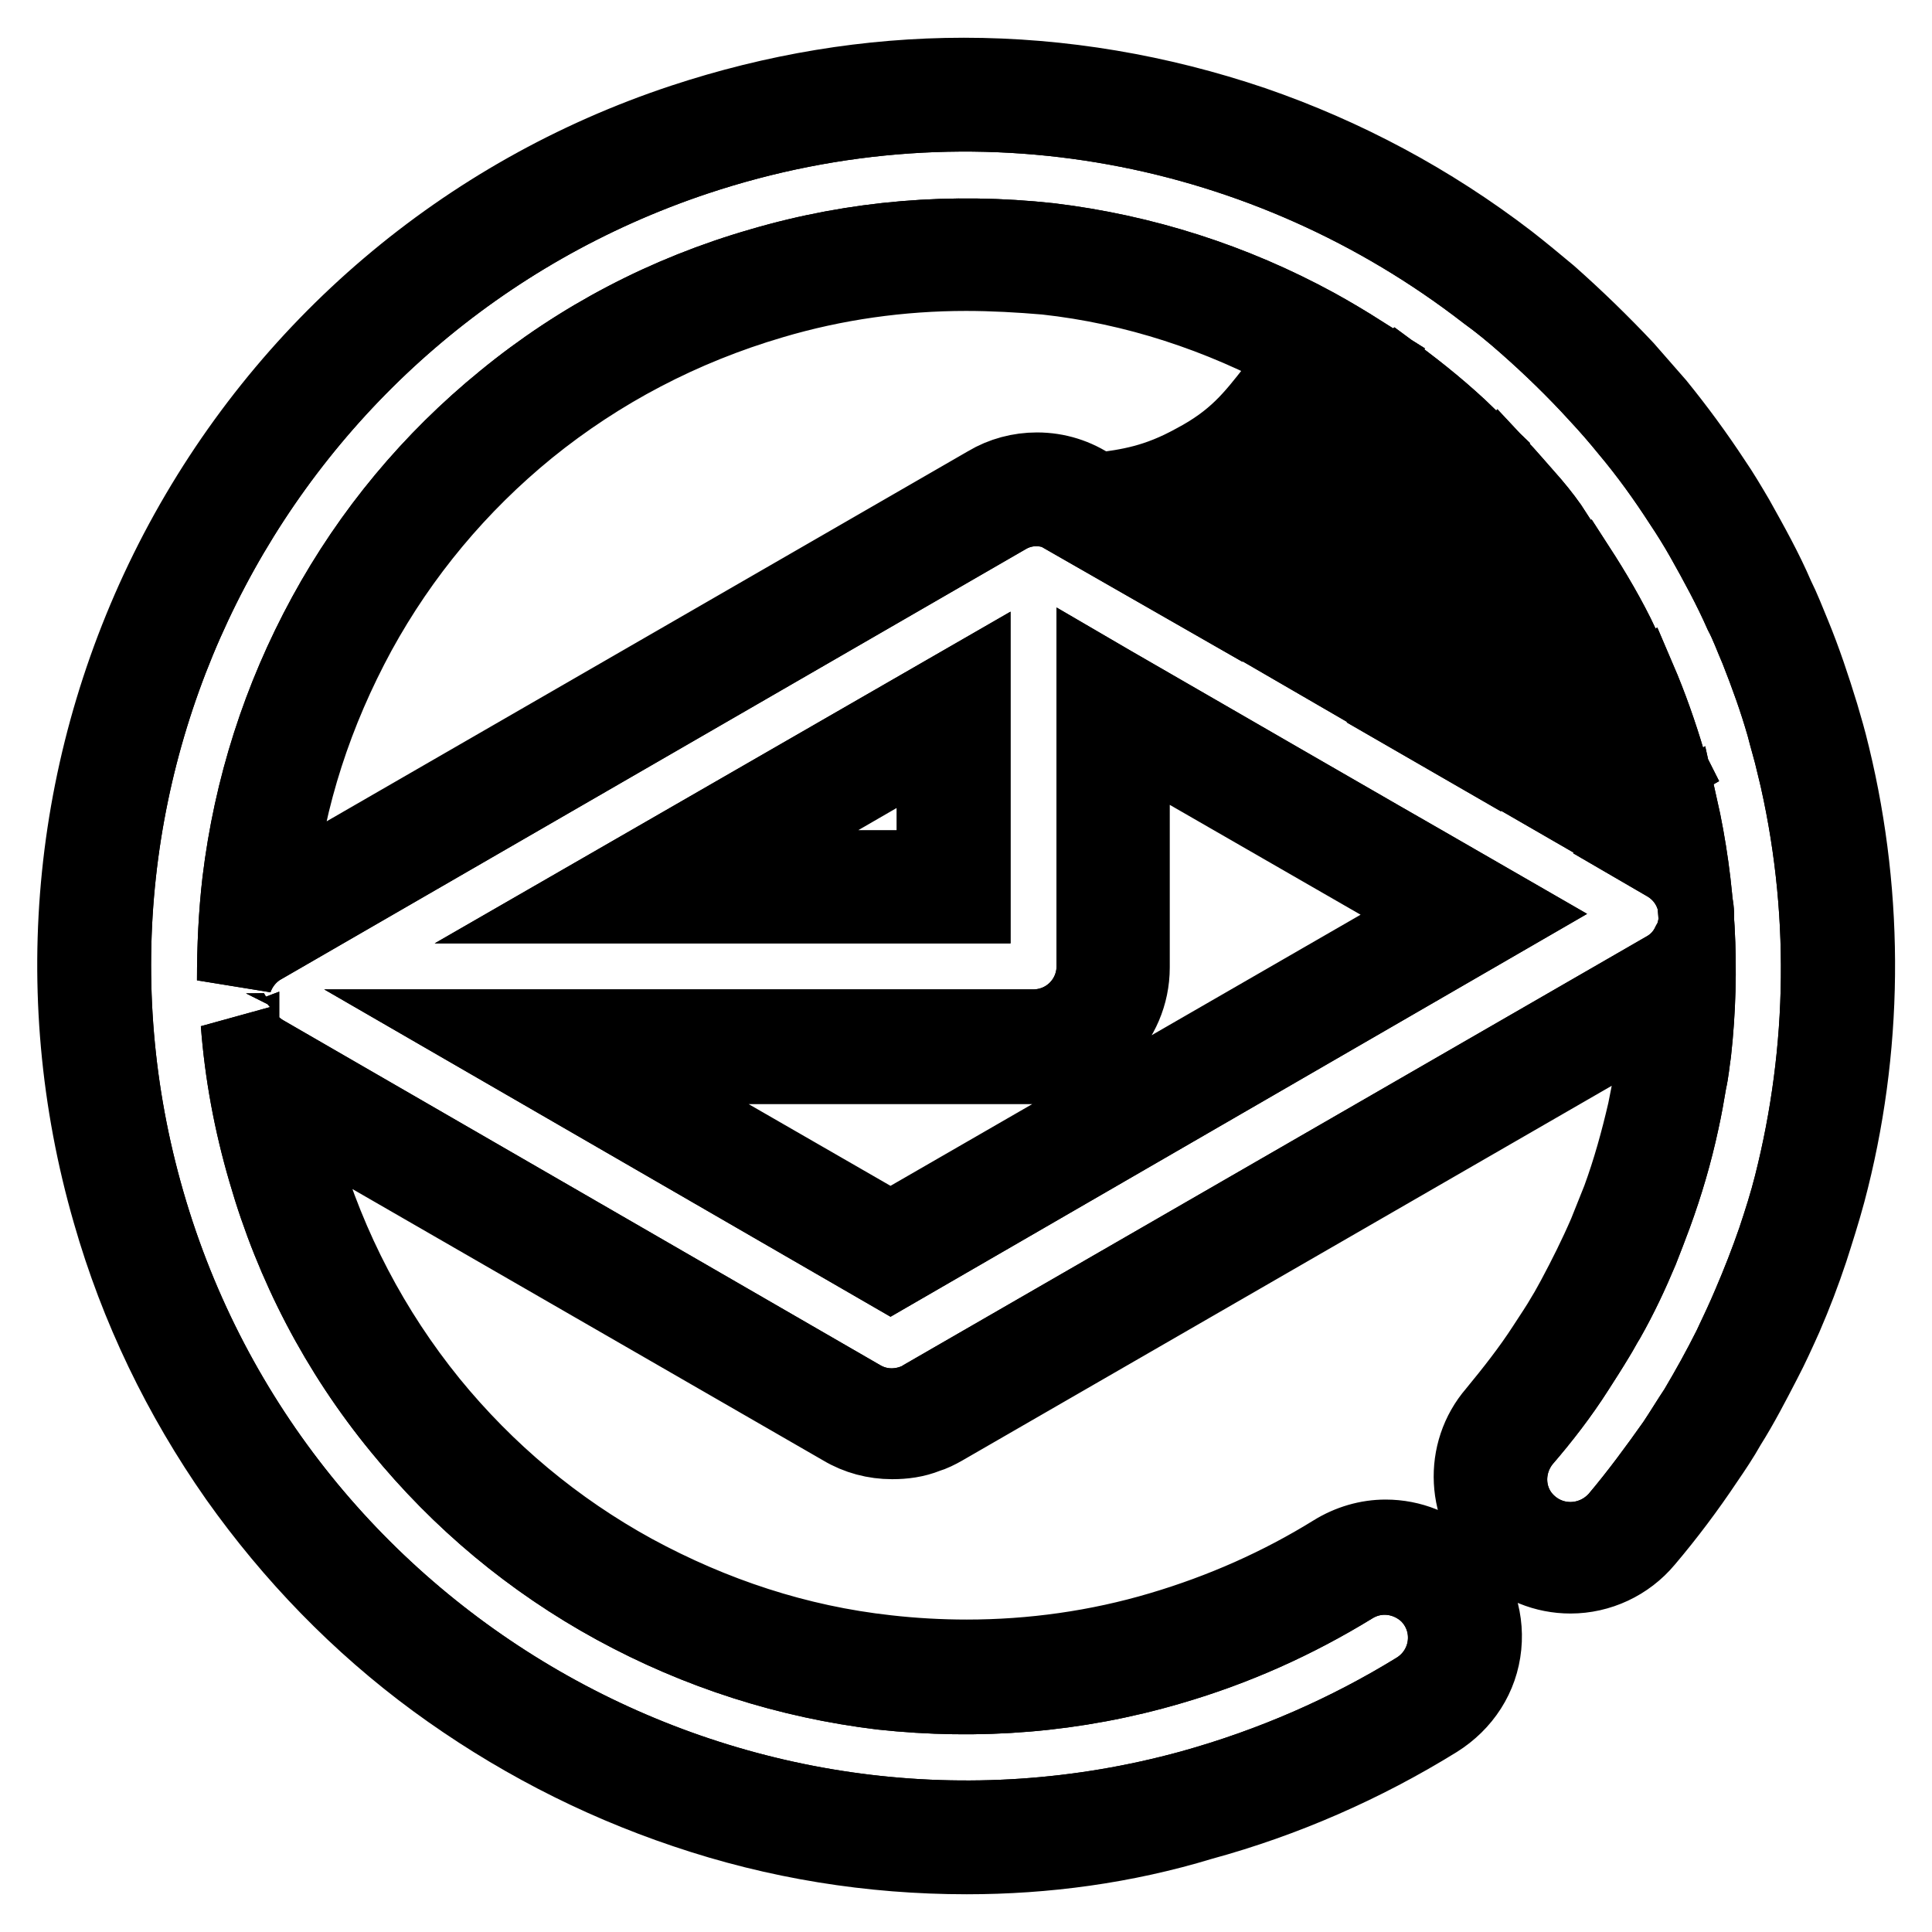 <?xml version="1.0" encoding="utf-8"?>
<!-- Svg Vector Icons : http://www.onlinewebfonts.com/icon -->
<!DOCTYPE svg PUBLIC "-//W3C//DTD SVG 1.1//EN" "http://www.w3.org/Graphics/SVG/1.1/DTD/svg11.dtd">
<svg version="1.1" xmlns="http://www.w3.org/2000/svg" xmlns:xlink="http://www.w3.org/1999/xlink" x="0px" y="0px" viewBox="0 0 256 256" enable-background="new 0 0 256 256" xml:space="preserve">
<g> <path stroke-width="10" fill-opacity="0" stroke="#000000"  d="M128.1,246c-12.7,0-25.2-2-37.3-6.1c-11.9-4-23-9.8-33.1-17.2c-10.2-7.5-19-16.6-26.3-26.9 c-7.5-10.7-13.2-22.5-16.8-35.1c-8.5-29.4-5.3-60.6,8.9-87.7c14.2-27,38-47.3,67-56.9c12.1-4,24.6-6.1,37.2-6.1 c13,0,25.9,2.2,38.3,6.4c12.2,4.2,23.6,10.3,33.9,18.2c1.8,1.4,3.6,2.9,5.4,4.4c3.5,3.1,6.9,6.4,10.1,9.8c1.4,1.6,2.8,3.2,4.2,4.8 c2.6,3.2,5.1,6.6,7.4,10.1c1.1,1.6,2.1,3.3,3.1,5c1.9,3.4,3.8,6.8,5.3,10.3c0.8,1.6,1.5,3.4,2.2,5.1c1.4,3.4,2.6,7,3.7,10.6 c0.5,1.7,1,3.4,1.4,5.1l0.1,0.4c4.6,19,4.4,39-0.6,57.8c-0.7,2.6-1.5,5.1-2.3,7.6c-1,3-2.1,5.9-3.4,8.9c-0.9,2-1.8,4-2.8,5.9 c-1.5,2.9-3,5.8-4.7,8.5c-0.9,1.6-1.9,3.1-3,4.7c-2.4,3.6-5.1,7.2-7.9,10.5c-2.5,3-6.2,4.7-10,4.7c-3.4,0-6.6-1.3-9.1-3.7 c-5-4.8-5.4-12.7-0.9-17.9c2.3-2.8,4.6-5.7,6.6-8.8c0.9-1.4,1.8-2.7,2.6-4.1c0.5-0.8,0.9-1.6,1.3-2.3c1.5-2.8,2.9-5.6,4.2-8.6 c0.6-1.5,1.2-3,1.8-4.5c1.4-3.8,2.5-7.8,3.4-11.7c0.3-1.6,0.7-3.3,0.9-5c0.2-1.3,0.4-2.6,0.5-3.7c0.2-1.3,0.3-2.7,0.4-4l-94.8,54.7 c-0.7,0.4-1.5,0.8-2.2,1c-1.5,0.6-3,0.8-4.6,0.8c-2.3,0-4.6-0.6-6.6-1.8l-73.2-42.2c0.5,2.2,1,4.4,1.7,6.5 c3.5,11.9,9.2,22.8,16.9,32.3c7.5,9.2,16.6,16.8,27,22.5c10.5,5.7,21.7,9.4,33.5,10.7c3.5,0.4,7.1,0.6,10.6,0.6 c8.6,0,17.3-1.2,25.7-3.7c8.1-2.4,15.8-5.8,22.9-10.2c2.1-1.3,4.5-2,6.9-2c3.4,0,6.6,1.3,9,3.6c2.9,2.8,4.4,6.8,4,10.8 c-0.4,4.1-2.7,7.6-6.2,9.8c-9.7,6-20.2,10.6-31.2,13.6C149,244.6,138.5,246,128.1,246L128.1,246z M118,162.9l72.3-41.7L150,98v30.2 c0,7.2-5.9,13.1-13.1,13.1H80.5L118,162.9z M128,36.2c-8.6,0-17.3,1.2-25.7,3.7c-11.9,3.5-22.8,9.2-32.3,16.9 c-9.2,7.5-16.8,16.6-22.5,27c-5.7,10.5-9.4,21.7-10.7,33.5c-0.1,0.4-0.1,0.7-0.1,1.1l94.1-54.3c2-1.2,4.3-1.8,6.6-1.8 c2.7,0,5.2,0.8,7.4,2.3l0.6,0.4c4.2-0.5,7.9-1.1,12.8-3.8c5.5-2.9,7.8-5.9,10.7-9.6c1-1.3,2.1-2.6,3.3-4.1c0,0,0,0-0.1-0.1 c-10.5-5.7-21.7-9.4-33.5-10.7C135.1,36.4,131.5,36.2,128,36.2L128,36.2z M123.8,115V98.4L95.1,115H123.8L123.8,115z M210.9,102.8 c1.2-1.1,2.6-2.3,4.3-3.5c-0.2-0.6-0.4-1.3-0.7-1.9c-2,1.5-3.5,3-4.9,4.7L210.9,102.8L210.9,102.8z M196.4,94.4 c2.8-3.5,6-7.4,11.8-11c-0.3-0.6-0.6-1.1-1-1.7c-4,2.5-6.1,5.1-8.6,8.3c-1,1.2-2,2.5-3.2,3.9L196.4,94.4L196.4,94.4z M182,86.2 c1.8-1.7,3.2-3.5,4.8-5.4c2.8-3.6,5.9-7.6,11.8-11.4c-0.4-0.5-0.8-1-1.3-1.5c-3.4,2.3-5.3,4.8-7.6,7.7c-2.4,3-5,6.4-9.3,9.7 L182,86.2L182,86.2z M165.5,76.6c0.6-0.3,1.1-0.5,1.7-0.8c5.5-3,7.8-5.9,10.7-9.6c2.2-2.8,4.7-5.9,8.5-9c-0.5-0.4-0.9-0.7-1.4-1.1 c-1.6,1.5-2.8,3.2-4.2,4.9c-3.4,4.3-7.1,9.1-15.4,13.5c-0.6,0.3-1.2,0.7-1.9,1L165.5,76.6L165.5,76.6z"/> <path stroke-width="10" fill-opacity="0" stroke="#000000"  d="M237.8,101.5c0-0.1,0-0.3-0.1-0.4c-0.4-1.7-0.9-3.3-1.3-4.9c-1-3.5-2.2-6.8-3.5-10.1 c-0.7-1.6-1.3-3.3-2.1-4.8c-1.5-3.4-3.3-6.7-5.1-9.9c-0.9-1.6-1.9-3.2-2.9-4.7c-2.2-3.4-4.5-6.6-7.1-9.7c-1.3-1.6-2.6-3.1-4-4.6 c-3-3.3-6.3-6.5-9.6-9.4c-1.7-1.5-3.4-2.9-5.2-4.2C168.2,16.6,129.4,8.5,92.2,20.9C35,40,2.6,100.9,19.5,159.3 c17.1,59.2,78.9,93.9,138.3,77.6c10.8-3,20.8-7.4,29.9-13c4.5-2.8,5.2-9,1.4-12.7c-2.7-2.5-6.7-3-9.9-1 c-7.5,4.6-15.5,8.2-24.1,10.7c-12.6,3.7-25.4,4.7-38.3,3.3c-12.4-1.5-24.3-5.3-35.3-11.3c-11-6-20.6-14-28.5-23.7 c-8.2-10-14.2-21.5-17.8-34c-1.9-6.5-3.1-13-3.6-19.6c0.1,0.2,0.2,0.5,0.3,0.7c0,0,0,0.1,0.1,0.1c0,0,0,0,0,0.1s0,0.1,0.1,0.1 c0.7,1.2,1.7,2.2,2.9,2.9l79.1,45.7c2.2,1.3,4.7,1.4,6.9,0.6c0.5-0.2,1-0.4,1.4-0.7l98.3-56.7c1.4-0.8,2.4-1.9,3.1-3.3 c0,0,0-0.1,0.1-0.1c0-0.1,0-0.1,0.1-0.2c1.8-3.8,0.4-8.3-3.3-10.4l-4.3-2.5c1.6-1.7,3.6-3.5,6.2-5.1c2.4,10.7,3,21.7,1.8,32.6 c-0.2,1.3-0.3,2.6-0.6,3.9c-0.3,1.8-0.6,3.5-1,5.3c-0.9,4.2-2.1,8.3-3.6,12.4c-0.6,1.6-1.2,3.2-1.8,4.7c-1.3,3.1-2.7,6.1-4.4,9.1 c-0.5,0.8-0.9,1.6-1.4,2.4c-0.9,1.5-1.8,2.9-2.7,4.3c-2.1,3.3-4.5,6.4-7,9.3c-2.7,3.3-2.5,8.1,0.6,11c3.4,3.2,8.7,2.9,11.8-0.6 c2.7-3.2,5.2-6.6,7.6-10c1-1.5,1.9-3,2.9-4.5c1.6-2.7,3.1-5.4,4.5-8.2c0.9-1.9,1.8-3.8,2.6-5.7c1.2-2.8,2.3-5.6,3.3-8.5 c0.8-2.4,1.6-4.9,2.2-7.3C241.9,139.2,242.3,120.2,237.8,101.5L237.8,101.5z M118,168.7l-56.4-32.6h75.3c4.5,0,8.1-3.6,8.1-8.1 V89.2l2.4,1.4l14.9,8.6l7.1,4.1l13.7,7.9l5.4,3.1l11.8,6.8L118,168.7z M184.8,49.6c3.4,2.5,6.7,5.2,9.7,8.1 c-6.6,3.8-9.7,7.8-12.8,11.6c-3,3.8-5.8,7.4-12.2,10.9c-1.5,0.8-3,1.5-4.4,2l-13.8-7.9c3.5-0.7,7.2-1.8,11.6-4.2 c7.3-4,10.6-8.2,13.8-12.2C179,55,181.2,52.3,184.8,49.6z M203.1,66.8c1.1,1.3,2.1,2.6,3,4c-0.5,0.3-1.1,0.5-1.6,0.8 c-7.3,3.9-10.6,8.1-13.8,12.2c-2.3,2.9-4.5,5.7-8.2,8.4l-11.9-6.9c0.5-0.2,0.9-0.5,1.4-0.7c7.3-4,10.6-8.2,13.8-12.2 c3-3.8,5.8-7.4,12.1-10.8c0,0,0,0,0,0c0.1-0.1,0.3-0.1,0.4-0.2C199.9,63.1,201.5,65,203.1,66.8L203.1,66.8z M128.8,120H76.3 l52.6-30.3V120L128.8,120z M197.6,101l-10.4-6c3.3-2.7,5.4-5.4,7.5-8c3-3.8,5.8-7.4,12.1-10.8h0c0.8-0.4,1.5-0.8,2.2-1.1 c2.2,3.4,4.2,6.8,5.9,10.4c-0.5,0.3-1,0.5-1.6,0.8c-7.2,3.9-10.5,8.1-13.7,12.1C199,99.3,198.3,100.1,197.6,101L197.6,101z  M31.8,116.8c1.5-12.4,5.3-24.3,11.3-35.3c6-11,14-20.6,23.7-28.5c10-8.2,21.5-14.2,34-17.8c12.6-3.7,25.4-4.7,38.3-3.3 c12.4,1.5,24.3,5.3,35.3,11.3c2,1.1,4,2.3,5.9,3.5c-3.3,2.7-5.5,5.4-7.6,8.1c-3,3.8-5.8,7.4-12.2,10.9c-6.4,3.5-11.2,4-16.3,4.5 l-2.2-1.3c-2.5-1.8-5.9-2.1-8.7-0.4l-98.5,56.9c-1.8,1-3.1,2.7-3.7,4.5C31.1,125.5,31.3,121.1,31.8,116.8L31.8,116.8z M211.8,109.1 l-9.7-5.6c0.6-0.7,1.1-1.4,1.6-2c3-3.8,5.8-7.4,12.2-10.9h0c0.4-0.2,0.8-0.4,1.2-0.6c1.5,3.5,2.8,7.2,3.9,10.9 c0,0.2,0.1,0.4,0.2,0.6C216.8,104,214,106.6,211.8,109.1z"/> <path stroke-width="10" fill-opacity="0" stroke="#000000"  d="M237.8,101.5c0-0.1,0-0.3-0.1-0.4c-0.4-1.7-0.9-3.3-1.3-4.9c-1-3.5-2.2-6.8-3.5-10.1 c-0.7-1.6-1.3-3.3-2.1-4.8c-1.5-3.4-3.3-6.7-5.1-9.9c-0.9-1.6-1.9-3.2-2.9-4.7c-2.2-3.4-4.5-6.6-7.1-9.7c-1.3-1.6-2.6-3.1-4-4.6 c-3-3.3-6.3-6.5-9.6-9.4c-1.7-1.5-3.4-2.9-5.2-4.2C168.2,16.6,129.4,8.5,92.2,20.9C35,40,2.6,100.9,19.5,159.3 c17.1,59.2,78.9,93.9,138.3,77.6c10.8-3,20.8-7.4,29.9-13c4.5-2.8,5.2-9,1.4-12.7c-2.7-2.5-6.7-3-9.9-1 c-7.5,4.6-15.5,8.2-24.1,10.7c-12.6,3.7-25.4,4.7-38.3,3.3c-12.4-1.5-24.3-5.3-35.3-11.3c-11-6-20.6-14-28.5-23.7 c-8.2-10-14.2-21.5-17.8-34c-1.9-6.5-3.1-13-3.6-19.6c0.1,0.2,0.2,0.5,0.3,0.7c0,0,0,0.1,0.1,0.1c0,0,0,0,0,0.1s0,0.1,0.1,0.1 c0.7,1.2,1.7,2.2,2.9,2.9l79.1,45.7c2.2,1.3,4.7,1.4,6.9,0.6c0.5-0.2,1-0.4,1.4-0.7l98.3-56.7c1.4-0.8,2.4-1.9,3.1-3.3 c0,0,0-0.1,0.1-0.1c0-0.1,0-0.1,0.1-0.2c1.8-3.8,0.4-8.3-3.3-10.4l-4.3-2.5c1.6-1.7,3.6-3.5,6.2-5.1c2.4,10.7,3,21.7,1.8,32.6 c-0.2,1.3-0.3,2.6-0.6,3.9c-0.3,1.8-0.6,3.5-1,5.3c-0.9,4.2-2.1,8.3-3.6,12.4c-0.6,1.6-1.2,3.2-1.8,4.7c-1.3,3.1-2.7,6.1-4.4,9.1 c-0.5,0.8-0.9,1.6-1.4,2.4c-0.9,1.5-1.8,2.9-2.7,4.3c-2.1,3.3-4.5,6.4-7,9.3c-2.7,3.3-2.5,8.1,0.6,11c3.4,3.2,8.7,2.9,11.8-0.6 c2.7-3.2,5.2-6.6,7.6-10c1-1.5,1.9-3,2.9-4.5c1.6-2.7,3.1-5.4,4.5-8.2c0.9-1.9,1.8-3.8,2.6-5.7c1.2-2.8,2.3-5.6,3.3-8.5 c0.8-2.4,1.6-4.9,2.2-7.3C241.9,139.2,242.3,120.2,237.8,101.5L237.8,101.5z M118,168.7l-56.4-32.6h75.3c4.5,0,8.1-3.6,8.1-8.1 V89.2l2.4,1.4l14.9,8.6l7.1,4.1l13.7,7.9l5.4,3.1l11.8,6.8L118,168.7z M184.8,49.6c3.4,2.5,6.7,5.2,9.7,8.1 c-6.6,3.8-9.7,7.8-12.8,11.6c-3,3.8-5.8,7.4-12.2,10.9c-1.5,0.8-3,1.5-4.4,2l-13.8-7.9c3.5-0.7,7.2-1.8,11.6-4.2 c7.3-4,10.6-8.2,13.8-12.2C179,55,181.2,52.3,184.8,49.6z M203.1,66.8c1.1,1.3,2.1,2.6,3,4c-0.5,0.3-1.1,0.5-1.6,0.8 c-7.3,3.9-10.6,8.1-13.8,12.2c-2.3,2.9-4.5,5.7-8.2,8.4l-11.9-6.9c0.5-0.2,0.9-0.5,1.4-0.7c7.3-4,10.6-8.2,13.8-12.2 c3-3.8,5.8-7.4,12.1-10.8c0,0,0,0,0,0c0.1-0.1,0.3-0.1,0.4-0.2C199.9,63.1,201.5,65,203.1,66.8L203.1,66.8z M128.8,120H76.3 l52.6-30.3V120L128.8,120z M197.6,101l-10.4-6c3.3-2.7,5.4-5.4,7.5-8c3-3.8,5.8-7.4,12.1-10.8h0c0.8-0.4,1.5-0.8,2.2-1.1 c2.2,3.4,4.2,6.8,5.9,10.4c-0.5,0.3-1,0.5-1.6,0.8c-7.2,3.9-10.5,8.1-13.7,12.1C199,99.3,198.3,100.1,197.6,101L197.6,101z  M31.8,116.8c1.5-12.4,5.3-24.3,11.3-35.3c6-11,14-20.6,23.7-28.5c10-8.2,21.5-14.2,34-17.8c12.6-3.7,25.4-4.7,38.3-3.3 c12.4,1.5,24.3,5.3,35.3,11.3c2,1.1,4,2.3,5.9,3.5c-3.3,2.7-5.5,5.4-7.6,8.1c-3,3.8-5.8,7.4-12.2,10.9c-6.4,3.5-11.2,4-16.3,4.5 l-2.2-1.3c-2.5-1.8-5.9-2.1-8.7-0.4l-98.5,56.9c-1.8,1-3.1,2.7-3.7,4.5C31.1,125.5,31.3,121.1,31.8,116.8L31.8,116.8z M211.8,109.1 l-9.7-5.6c0.6-0.7,1.1-1.4,1.6-2c3-3.8,5.8-7.4,12.2-10.9h0c0.4-0.2,0.8-0.4,1.2-0.6c1.5,3.5,2.8,7.2,3.9,10.9 c0,0.2,0.1,0.4,0.2,0.6C216.8,104,214,106.6,211.8,109.1z"/></g>
</svg>